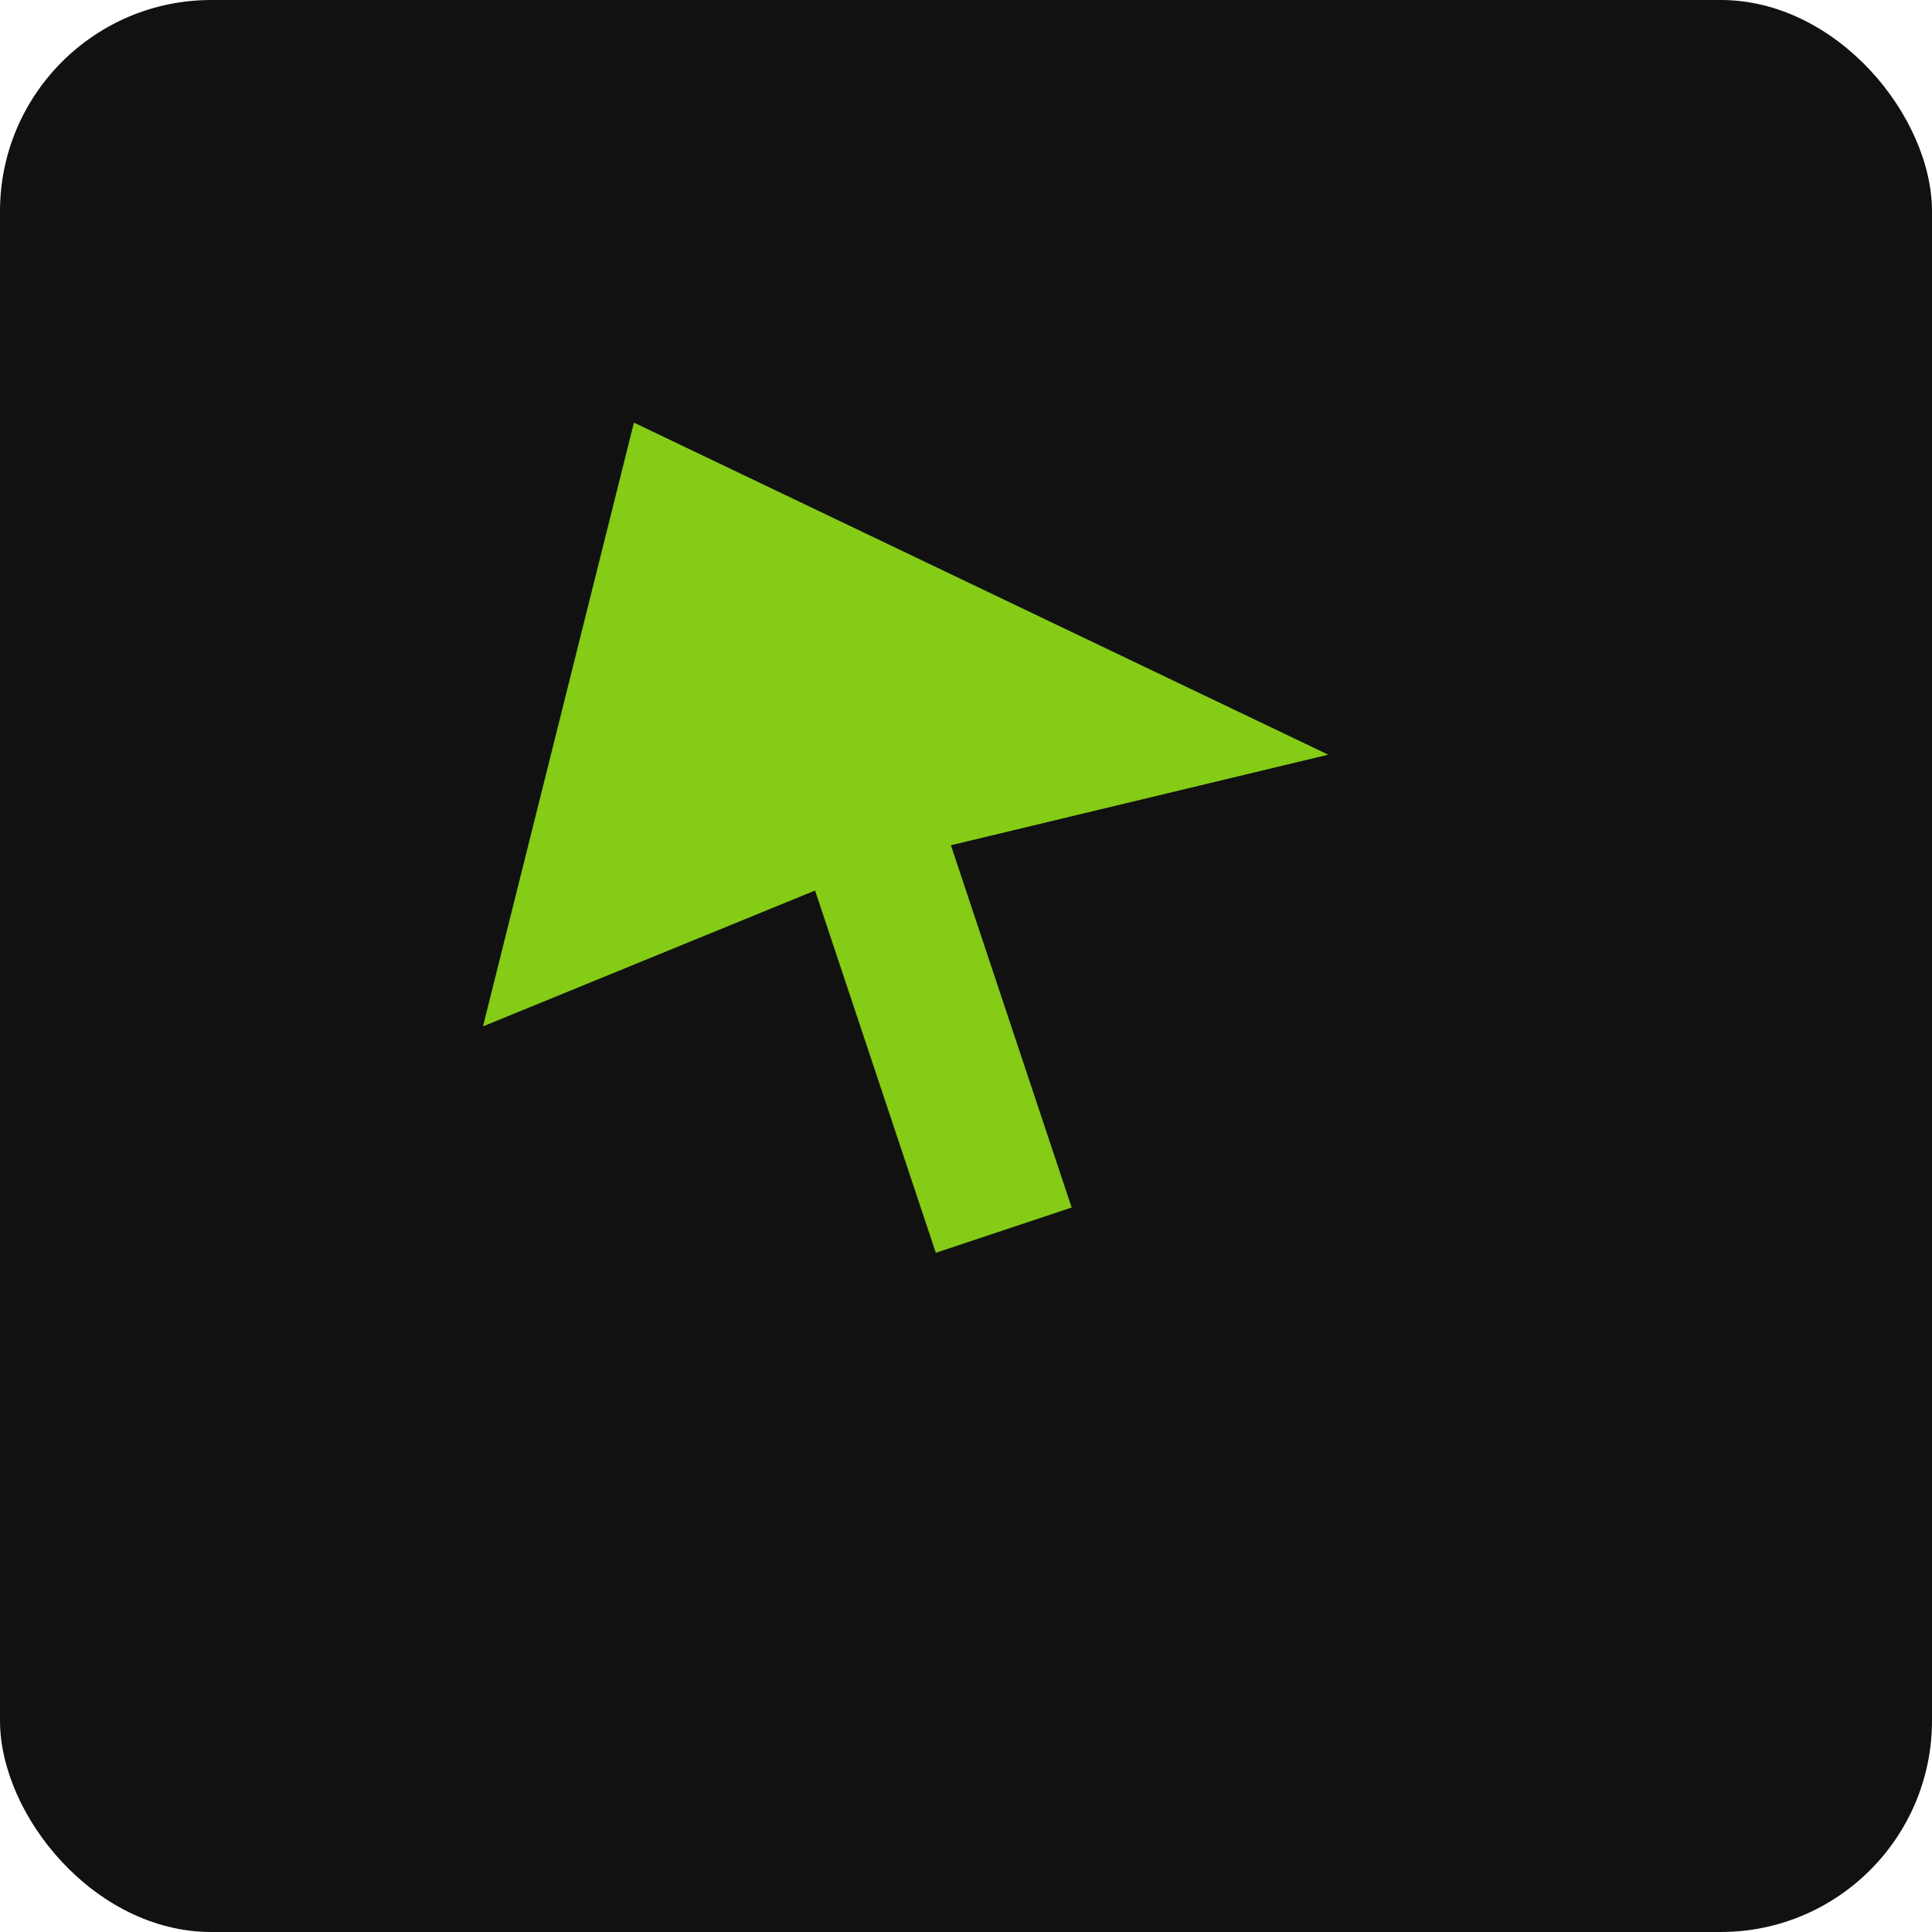<svg width="256" height="256" viewBox="0 0 256 256" xmlns="http://www.w3.org/2000/svg" role="img" aria-label="Cursor logo">
  <rect width="256" height="256" rx="28" fill="#111"/>
  <path d="M84 56l92 44-50 12 16 48-18 6-16-48-44 18z" fill="#84cc16"/>
</svg>

